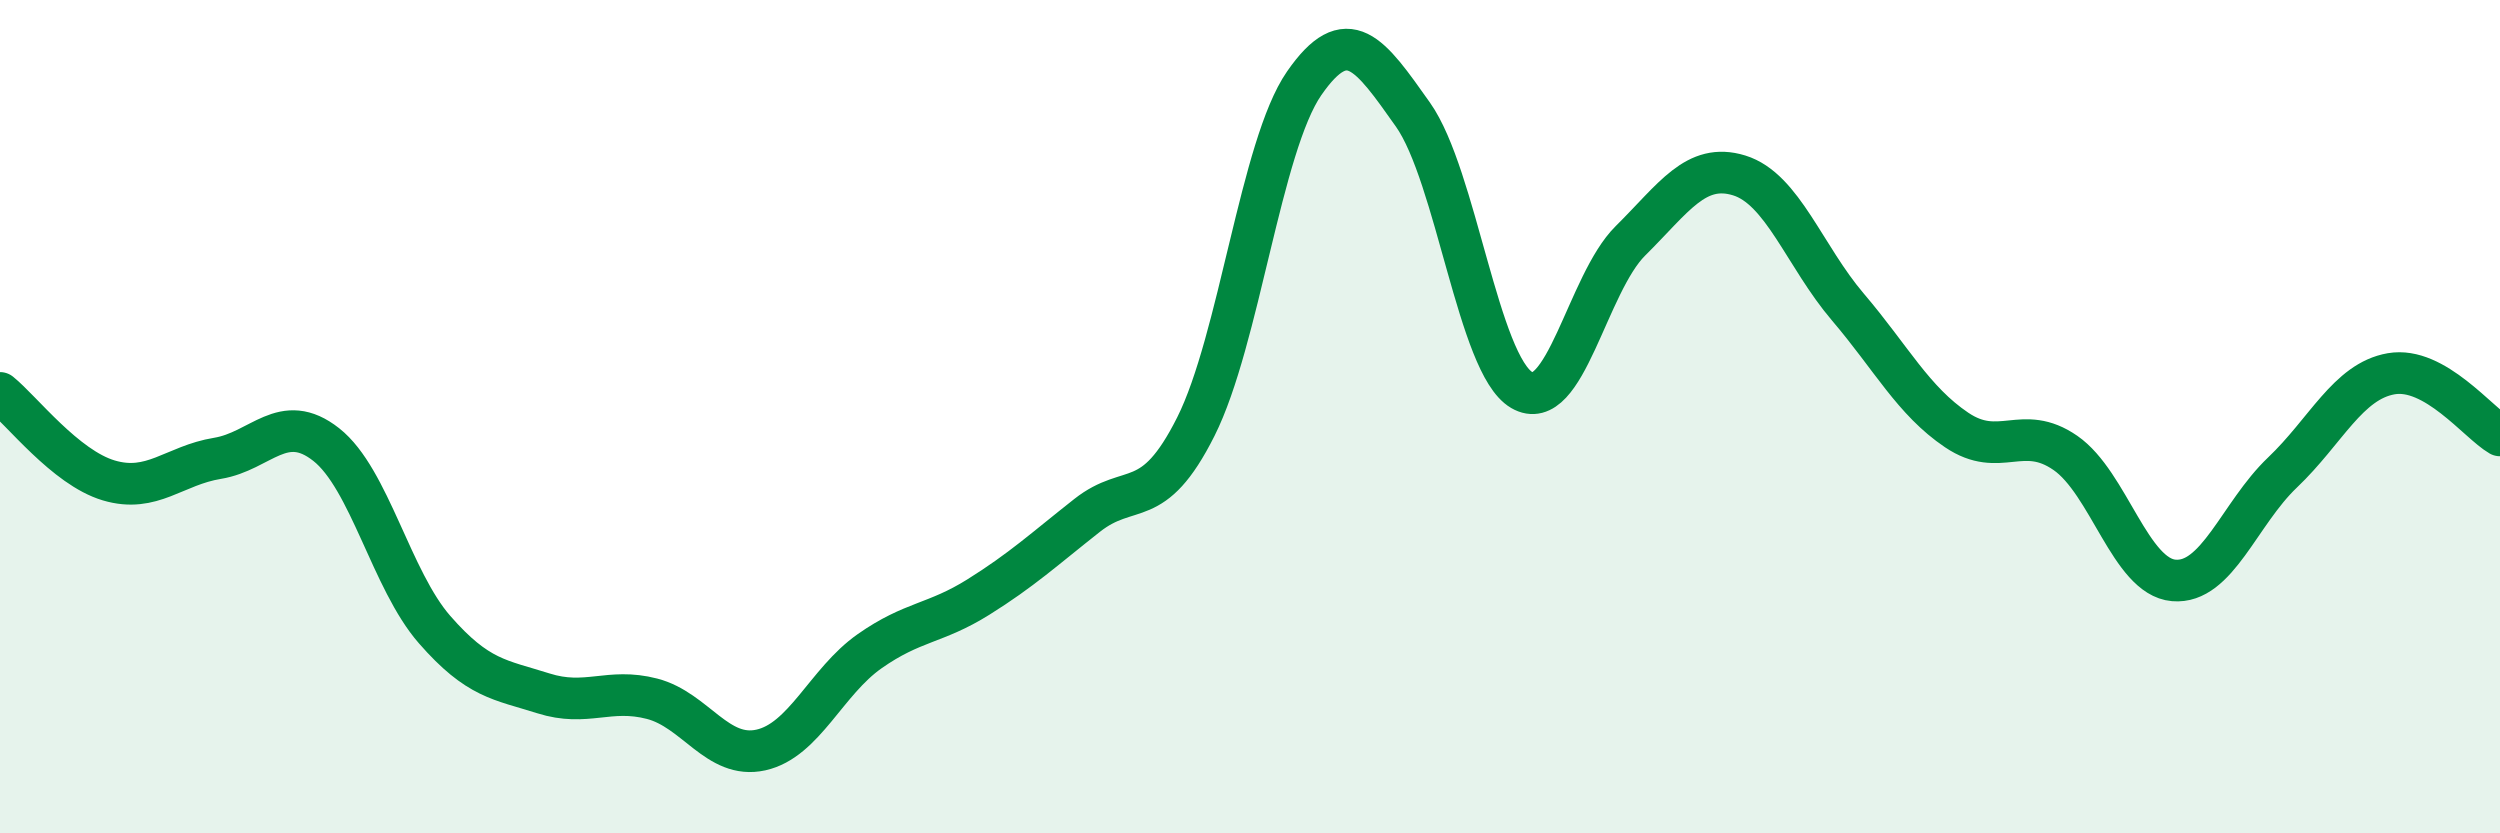 
    <svg width="60" height="20" viewBox="0 0 60 20" xmlns="http://www.w3.org/2000/svg">
      <path
        d="M 0,9.43 C 0.52,9.85 1.57,11.22 2.61,11.53 C 3.65,11.84 4.18,11.17 5.22,11 C 6.26,10.83 6.79,9.85 7.83,10.67 C 8.87,11.49 9.39,13.92 10.43,15.11 C 11.47,16.3 12,16.31 13.04,16.64 C 14.08,16.97 14.61,16.5 15.65,16.77 C 16.69,17.04 17.22,18.23 18.26,18 C 19.3,17.77 19.83,16.36 20.87,15.63 C 21.91,14.9 22.44,14.98 23.48,14.33 C 24.52,13.68 25.05,13.19 26.09,12.37 C 27.13,11.55 27.66,12.31 28.7,10.24 C 29.74,8.17 30.26,3.5 31.3,2 C 32.34,0.5 32.87,1.28 33.91,2.75 C 34.95,4.22 35.48,8.75 36.52,9.36 C 37.56,9.97 38.09,6.81 39.13,5.78 C 40.17,4.75 40.7,3.89 41.74,4.21 C 42.78,4.53 43.31,6.15 44.35,7.37 C 45.39,8.59 45.92,9.62 46.96,10.32 C 48,11.02 48.53,10.15 49.57,10.87 C 50.61,11.59 51.13,13.84 52.17,13.93 C 53.21,14.02 53.74,12.33 54.78,11.34 C 55.82,10.35 56.35,9.15 57.39,8.97 C 58.43,8.79 59.48,10.15 60,10.45L60 20L0 20Z"
        fill="#008740"
        opacity="0.1"
        stroke-linecap="round"
        stroke-linejoin="round"
      />
      <path
        d="M 0,9.43 C 0.52,9.85 1.57,11.22 2.61,11.53 C 3.65,11.84 4.18,11.17 5.22,11 C 6.26,10.83 6.79,9.85 7.83,10.67 C 8.87,11.49 9.39,13.92 10.43,15.11 C 11.47,16.3 12,16.31 13.04,16.64 C 14.08,16.97 14.61,16.5 15.65,16.77 C 16.69,17.04 17.22,18.23 18.26,18 C 19.3,17.77 19.83,16.36 20.87,15.63 C 21.91,14.9 22.44,14.98 23.48,14.33 C 24.52,13.68 25.05,13.19 26.09,12.37 C 27.13,11.55 27.66,12.31 28.7,10.24 C 29.74,8.17 30.26,3.5 31.3,2 C 32.34,0.5 32.87,1.28 33.91,2.75 C 34.95,4.22 35.48,8.75 36.52,9.36 C 37.56,9.97 38.09,6.81 39.13,5.78 C 40.17,4.75 40.7,3.89 41.74,4.21 C 42.78,4.53 43.31,6.15 44.35,7.37 C 45.39,8.59 45.92,9.62 46.96,10.32 C 48,11.02 48.53,10.15 49.57,10.87 C 50.61,11.59 51.13,13.84 52.17,13.93 C 53.21,14.02 53.74,12.33 54.78,11.34 C 55.82,10.35 56.35,9.15 57.39,8.97 C 58.43,8.79 59.48,10.15 60,10.45"
        stroke="#008740"
        stroke-width="1"
        fill="none"
        stroke-linecap="round"
        stroke-linejoin="round"
      />
    </svg>
  